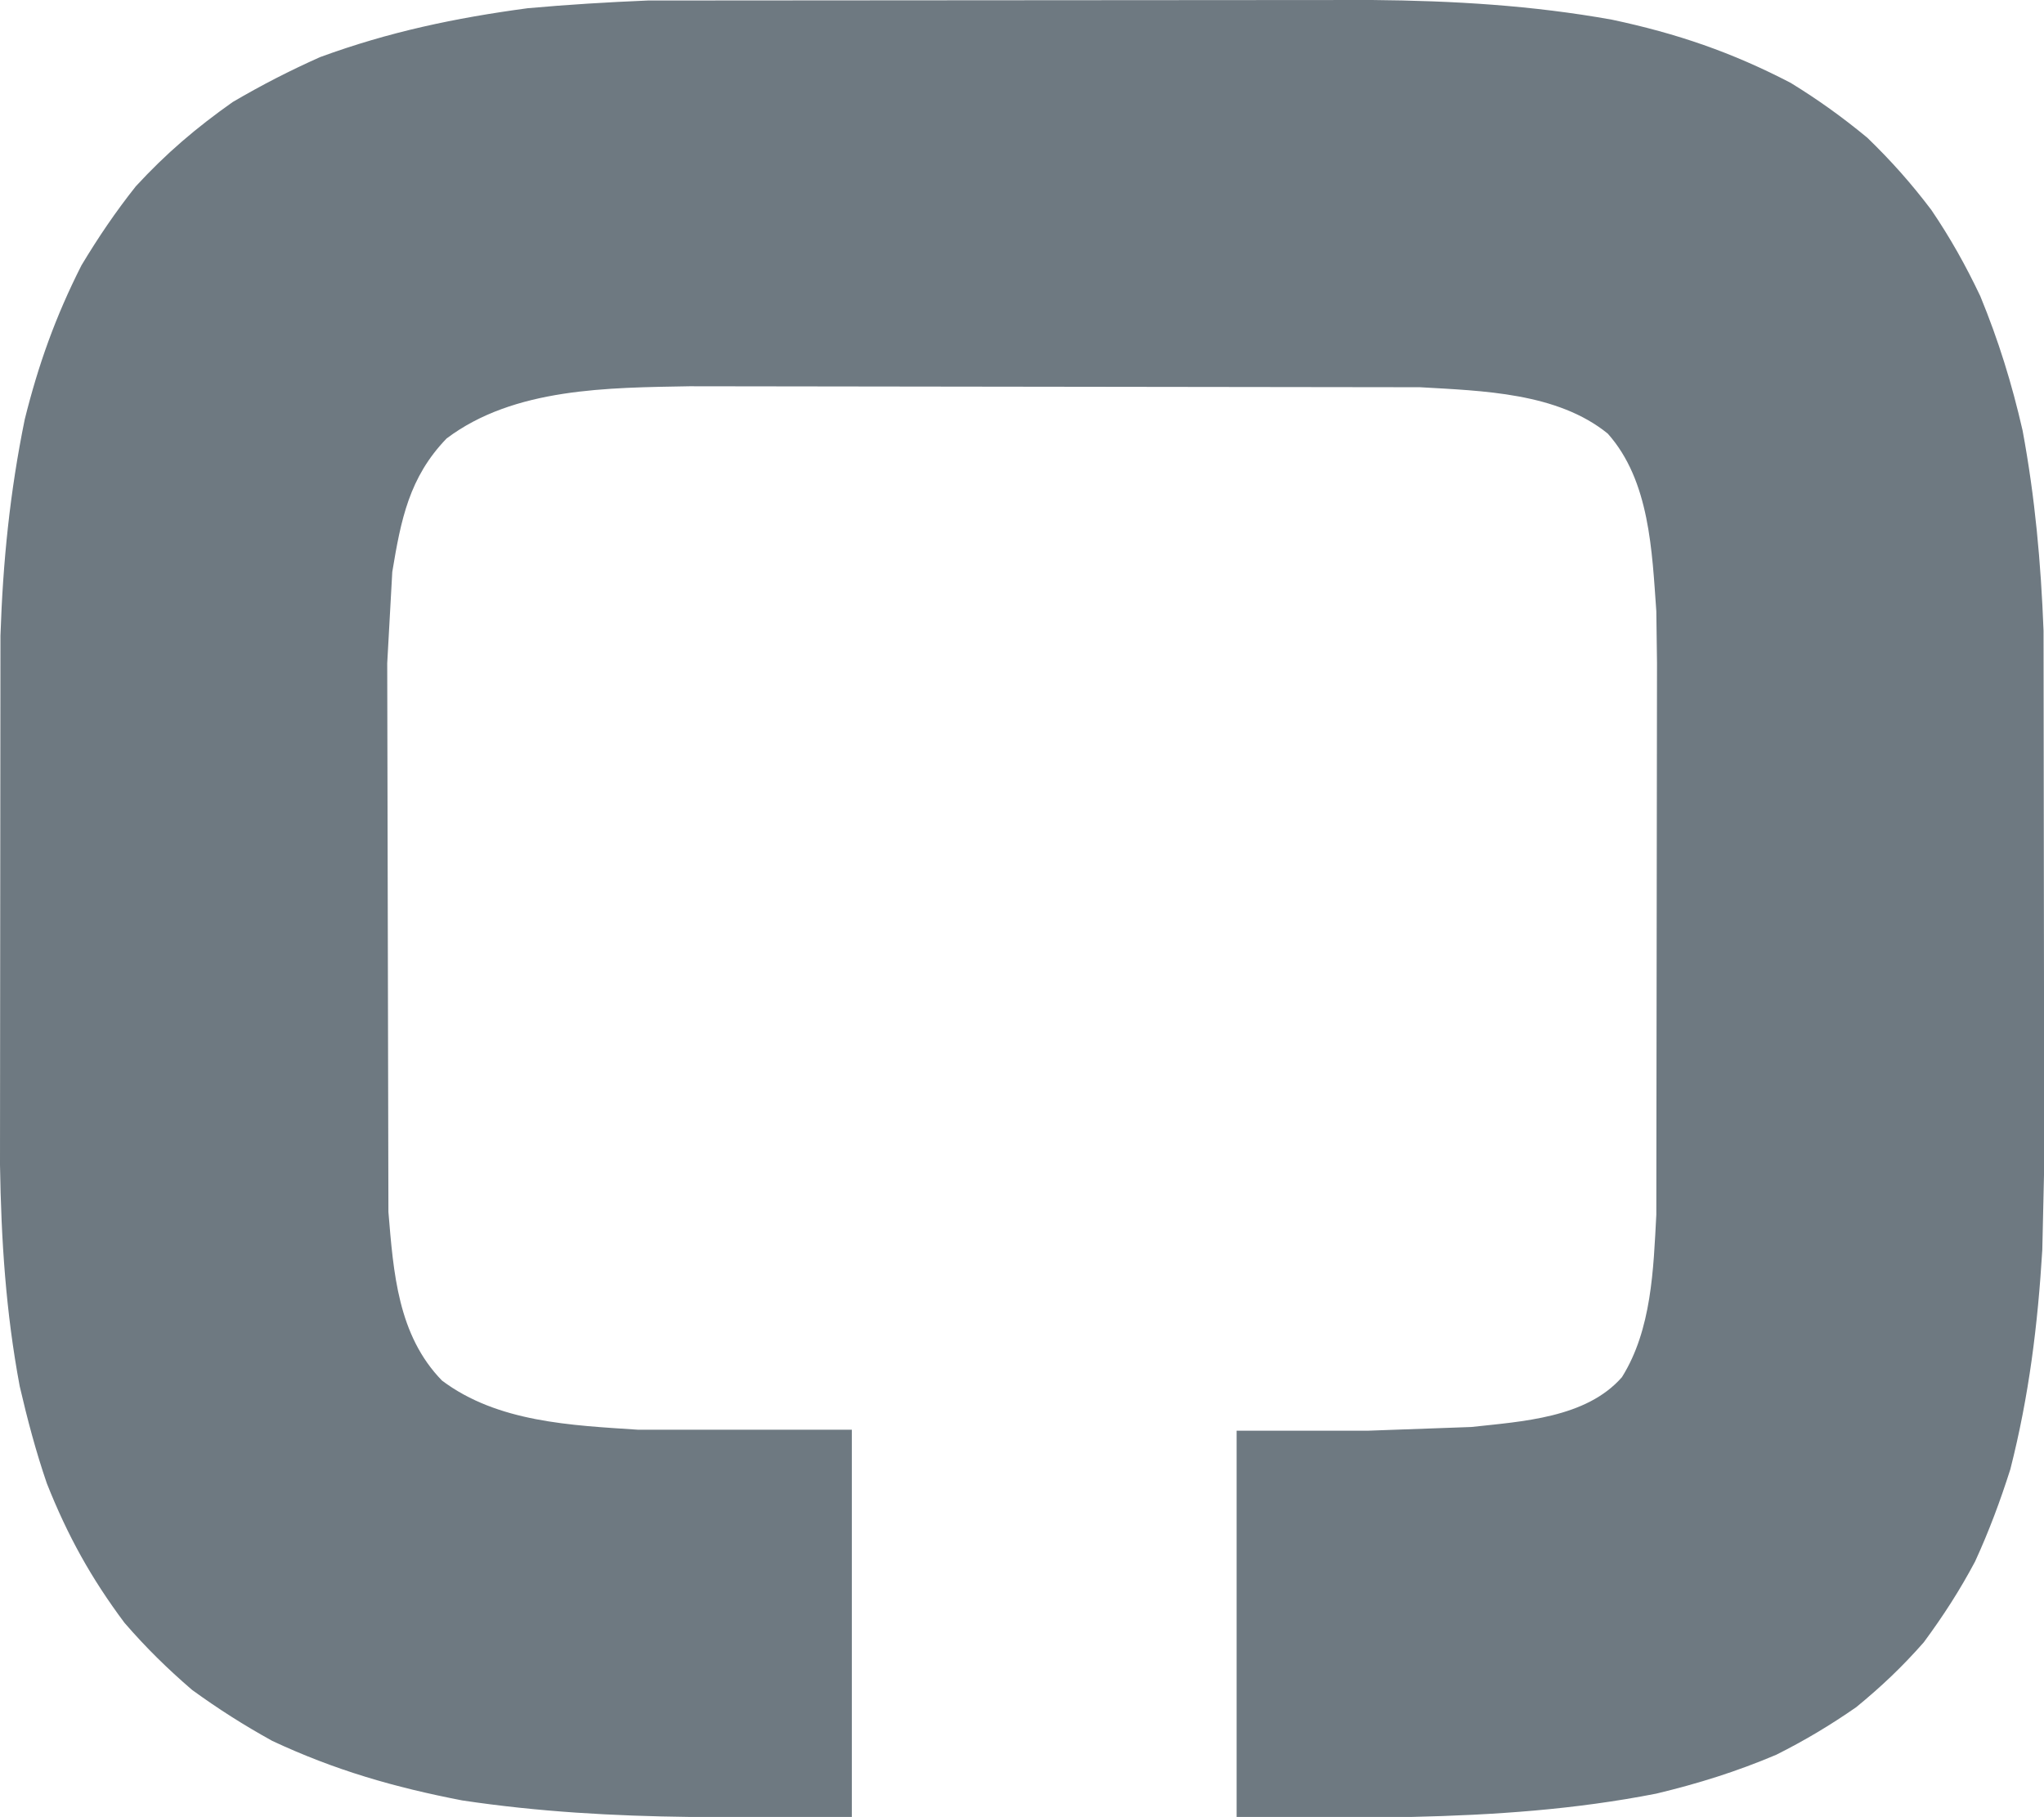 <svg xmlns="http://www.w3.org/2000/svg" width="36" height="32" viewBox="0 0 36 32" fill="none">
<g clip-path="url(#clip0_1121_2870)">
<path d="M29.184 11.675L29.172 21.39C29.121 22.349 29.091 23.414 28.566 24.252C27.936 24.971 26.805 25.031 25.912 25.129L24.1 25.194H21.78V31.996H24.854C26.323 31.962 27.732 31.867 29.172 31.585C29.921 31.405 30.586 31.196 31.284 30.901C31.788 30.648 32.232 30.383 32.694 30.062C33.138 29.698 33.507 29.348 33.883 28.92C34.23 28.449 34.514 28.009 34.785 27.5C35.031 26.965 35.23 26.43 35.407 25.874C35.737 24.578 35.89 23.333 35.97 22.011L36.004 20.518L35.992 11.106C35.945 9.904 35.843 8.766 35.623 7.581C35.433 6.751 35.2 5.998 34.878 5.215C34.62 4.672 34.349 4.188 34.015 3.696C33.659 3.226 33.312 2.836 32.889 2.426C32.448 2.062 32.025 1.758 31.538 1.459C30.501 0.92 29.536 0.59 28.393 0.347C26.983 0.094 25.599 0.013 24.164 0L11.409 0.009C10.698 0.039 9.999 0.081 9.292 0.145C8.014 0.317 6.854 0.56 5.639 1.005C5.101 1.245 4.61 1.497 4.098 1.797C3.45 2.255 2.929 2.699 2.392 3.281C2.032 3.735 1.731 4.18 1.435 4.672C0.978 5.574 0.677 6.417 0.436 7.384C0.174 8.667 0.051 9.891 0.008 11.196L0 20.513C0.021 21.84 0.102 23.102 0.347 24.411C0.483 24.997 0.631 25.557 0.825 26.122C1.19 27.042 1.604 27.79 2.193 28.578C2.574 29.018 2.946 29.382 3.382 29.758C3.848 30.096 4.293 30.379 4.796 30.657C5.901 31.174 6.947 31.474 8.141 31.705C9.483 31.906 10.795 31.979 12.154 31.996H15.003V25.177H11.239C10.063 25.099 8.767 25.048 7.785 24.312C7.006 23.512 6.93 22.409 6.841 21.343L6.82 11.679L6.909 10.071C7.061 9.155 7.205 8.406 7.865 7.722C9.055 6.824 10.723 6.828 12.145 6.802L25.01 6.819C26.107 6.883 27.428 6.913 28.317 7.636C29.057 8.466 29.096 9.707 29.172 10.764L29.184 11.671V11.675Z" fill="#6E7981"/>
</g>
<defs>
<clipPath id="clip0_1121_2870">
<rect width="36" height="32" fill="white"/>
</clipPath>
</defs>
</svg>